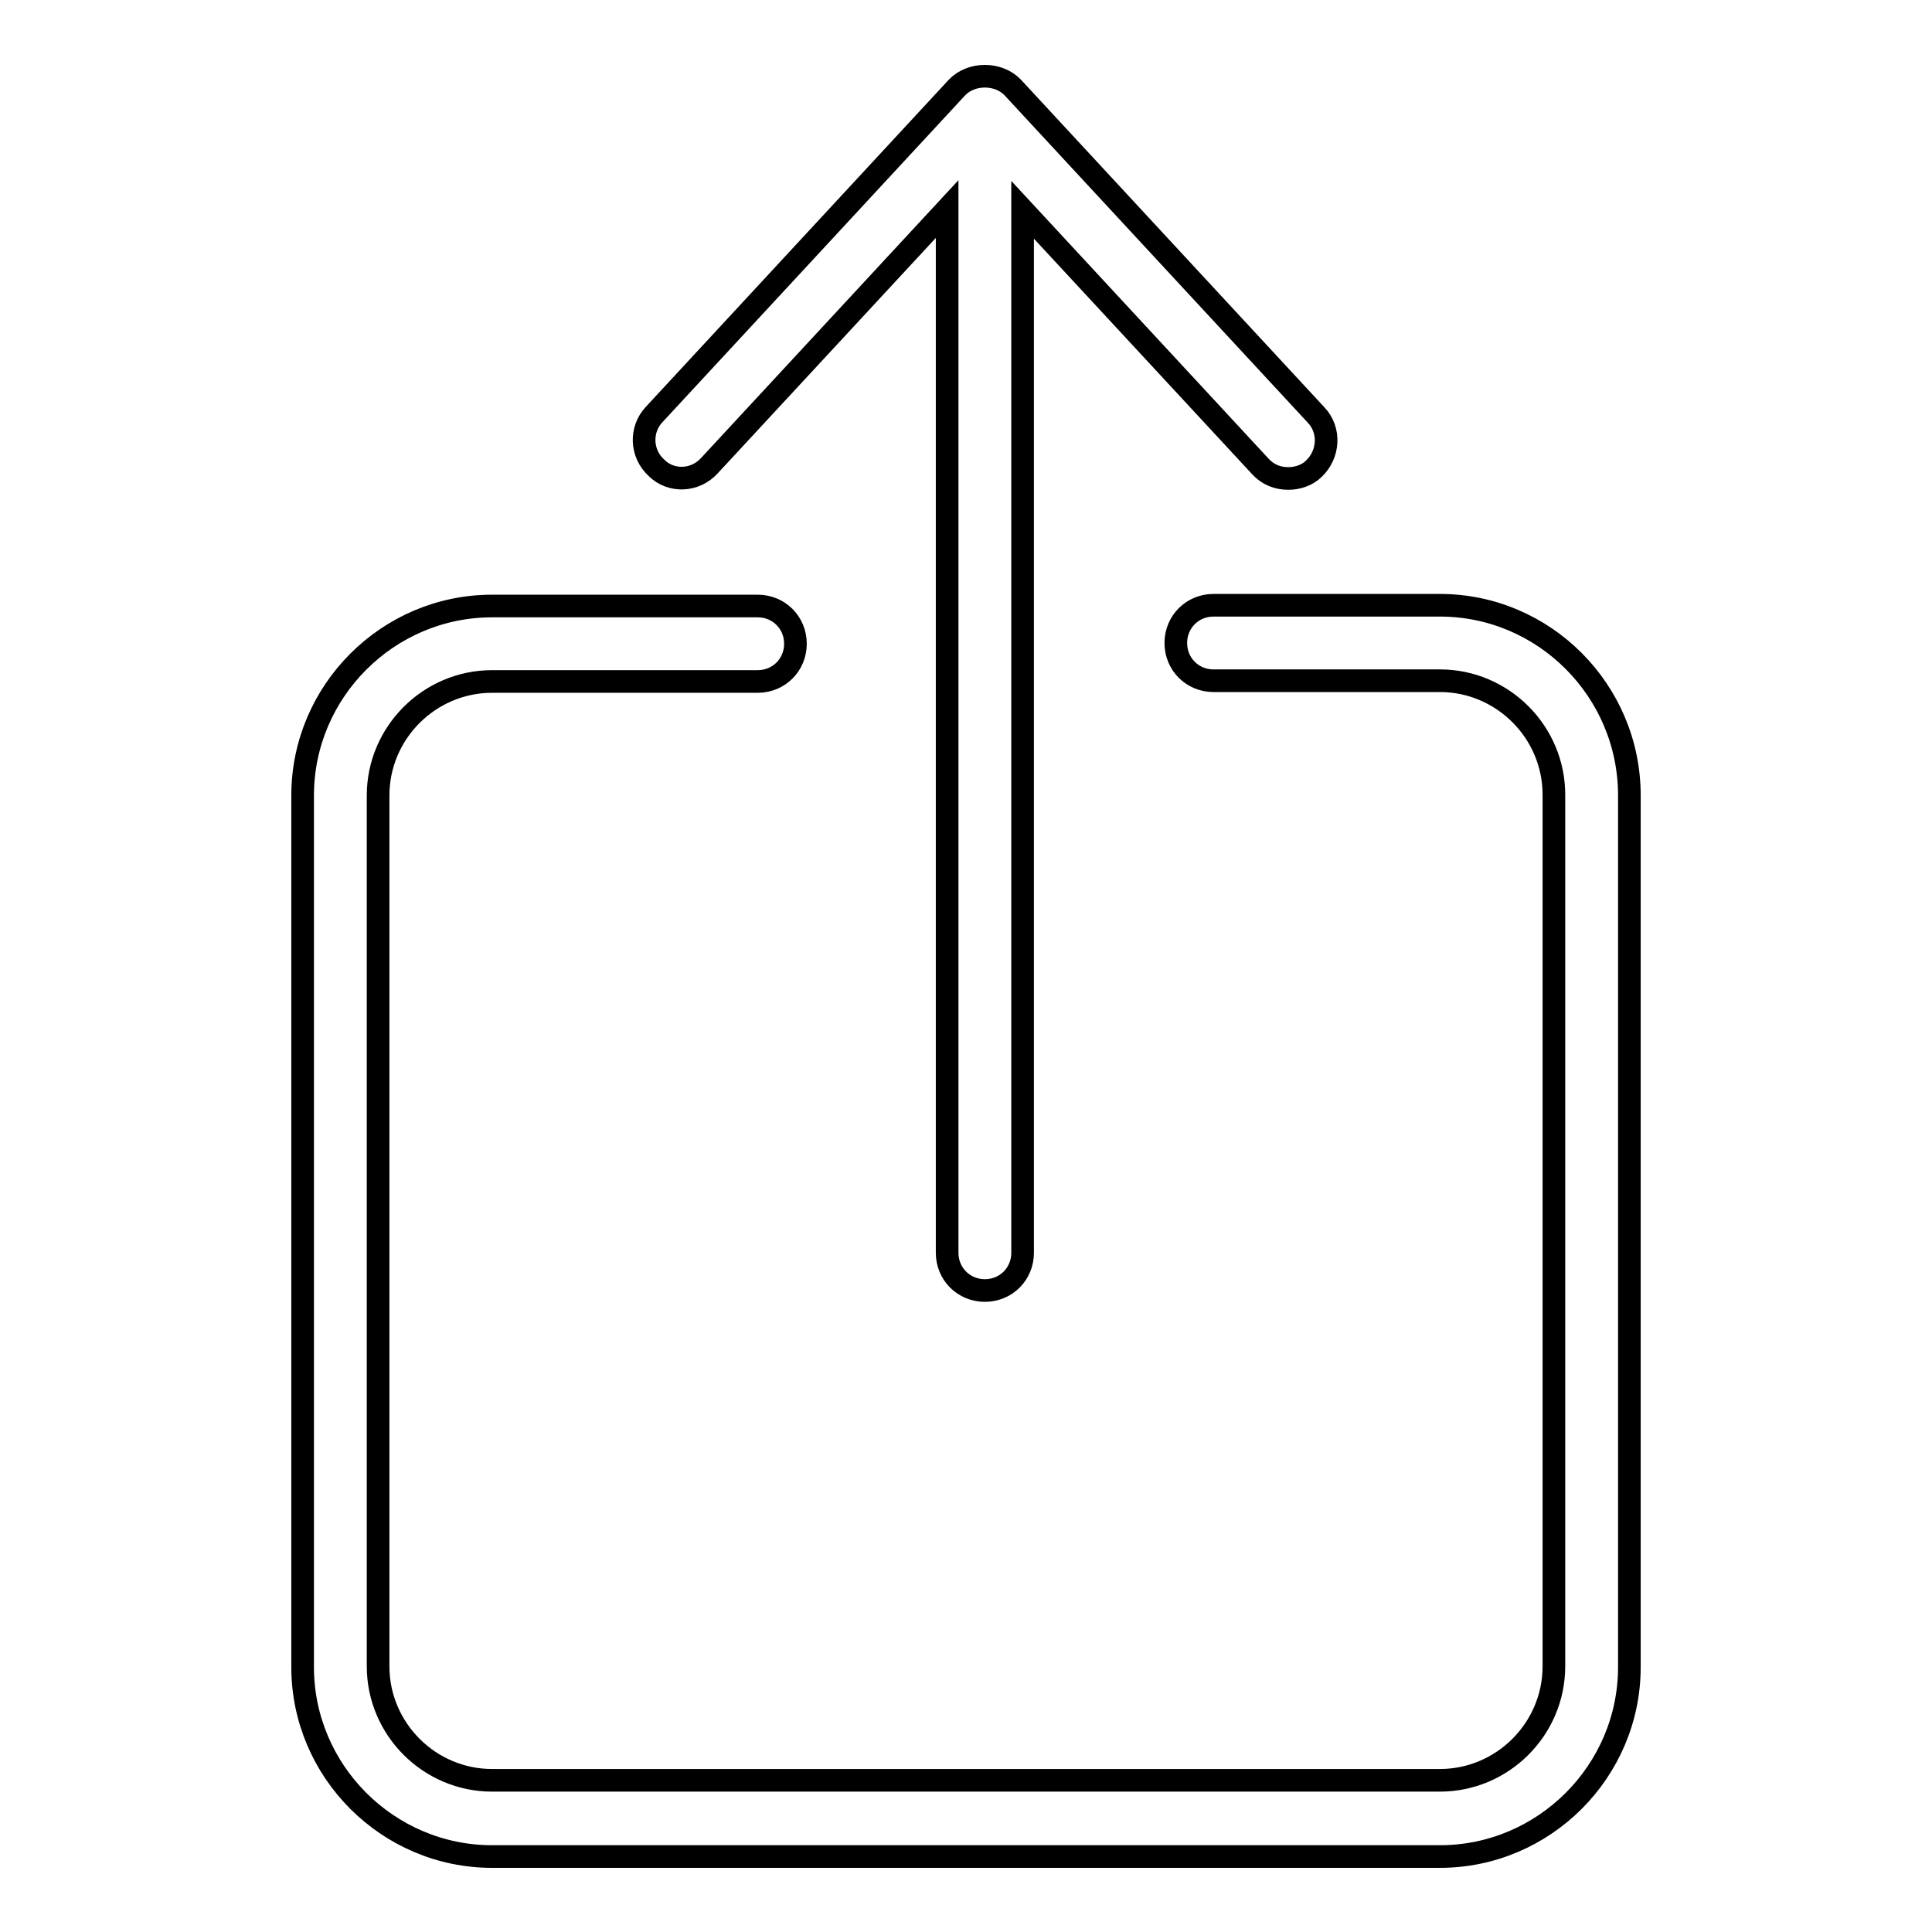 <?xml version="1.0" encoding="utf-8"?>
<!-- Svg Vector Icons : http://www.onlinewebfonts.com/icon -->
<!DOCTYPE svg PUBLIC "-//W3C//DTD SVG 1.1//EN" "http://www.w3.org/Graphics/SVG/1.1/DTD/svg11.dtd">
<svg version="1.1" xmlns="http://www.w3.org/2000/svg" xmlns:xlink="http://www.w3.org/1999/xlink" x="0px" y="0px" viewBox="0 0 256 256" enable-background="new 0 0 256 256" xml:space="preserve">
<g><g><path stroke-width="3" fill-opacity="0" stroke="#000000"  d="M190.8,80.2h-30c-2.8,0-5,2.2-5,5c0,2.8,2.2,5,5,5h30c8.3,0,15.1,6.8,15.1,15.1v115.5c0,8.3-6.8,15.1-15.1,15.1H65.2c-8.3,0-15.1-6.8-15.1-15.1V105.4c0-8.3,6.8-15.1,15.1-15.1h35.2c2.8,0,5-2.2,5-5s-2.2-5-5-5H65.2c-13.8,0-25.1,11.3-25.1,25.1v115.5c0,13.8,11.3,25.1,25.1,25.1h125.6c13.8,0,25.1-11.3,25.1-25.1V105.4C215.9,91.5,204.6,80.2,190.8,80.2z"/><path stroke-width="3" fill-opacity="0" stroke="#000000"  d="M94,61.7l31.5-34V166c0,2.8,2.2,5,5,5c2.8,0,5-2.2,5-5V27.8l31.5,34c1,1.1,2.3,1.6,3.7,1.6c1.2,0,2.5-0.4,3.4-1.3c2-1.9,2.2-5.1,0.3-7.1l-40.2-43.4c-1.9-2-5.5-2-7.4,0L86.7,54.9c-1.9,2-1.8,5.2,0.3,7.1C88.9,63.9,92.1,63.8,94,61.7z"/></g></g>
</svg>